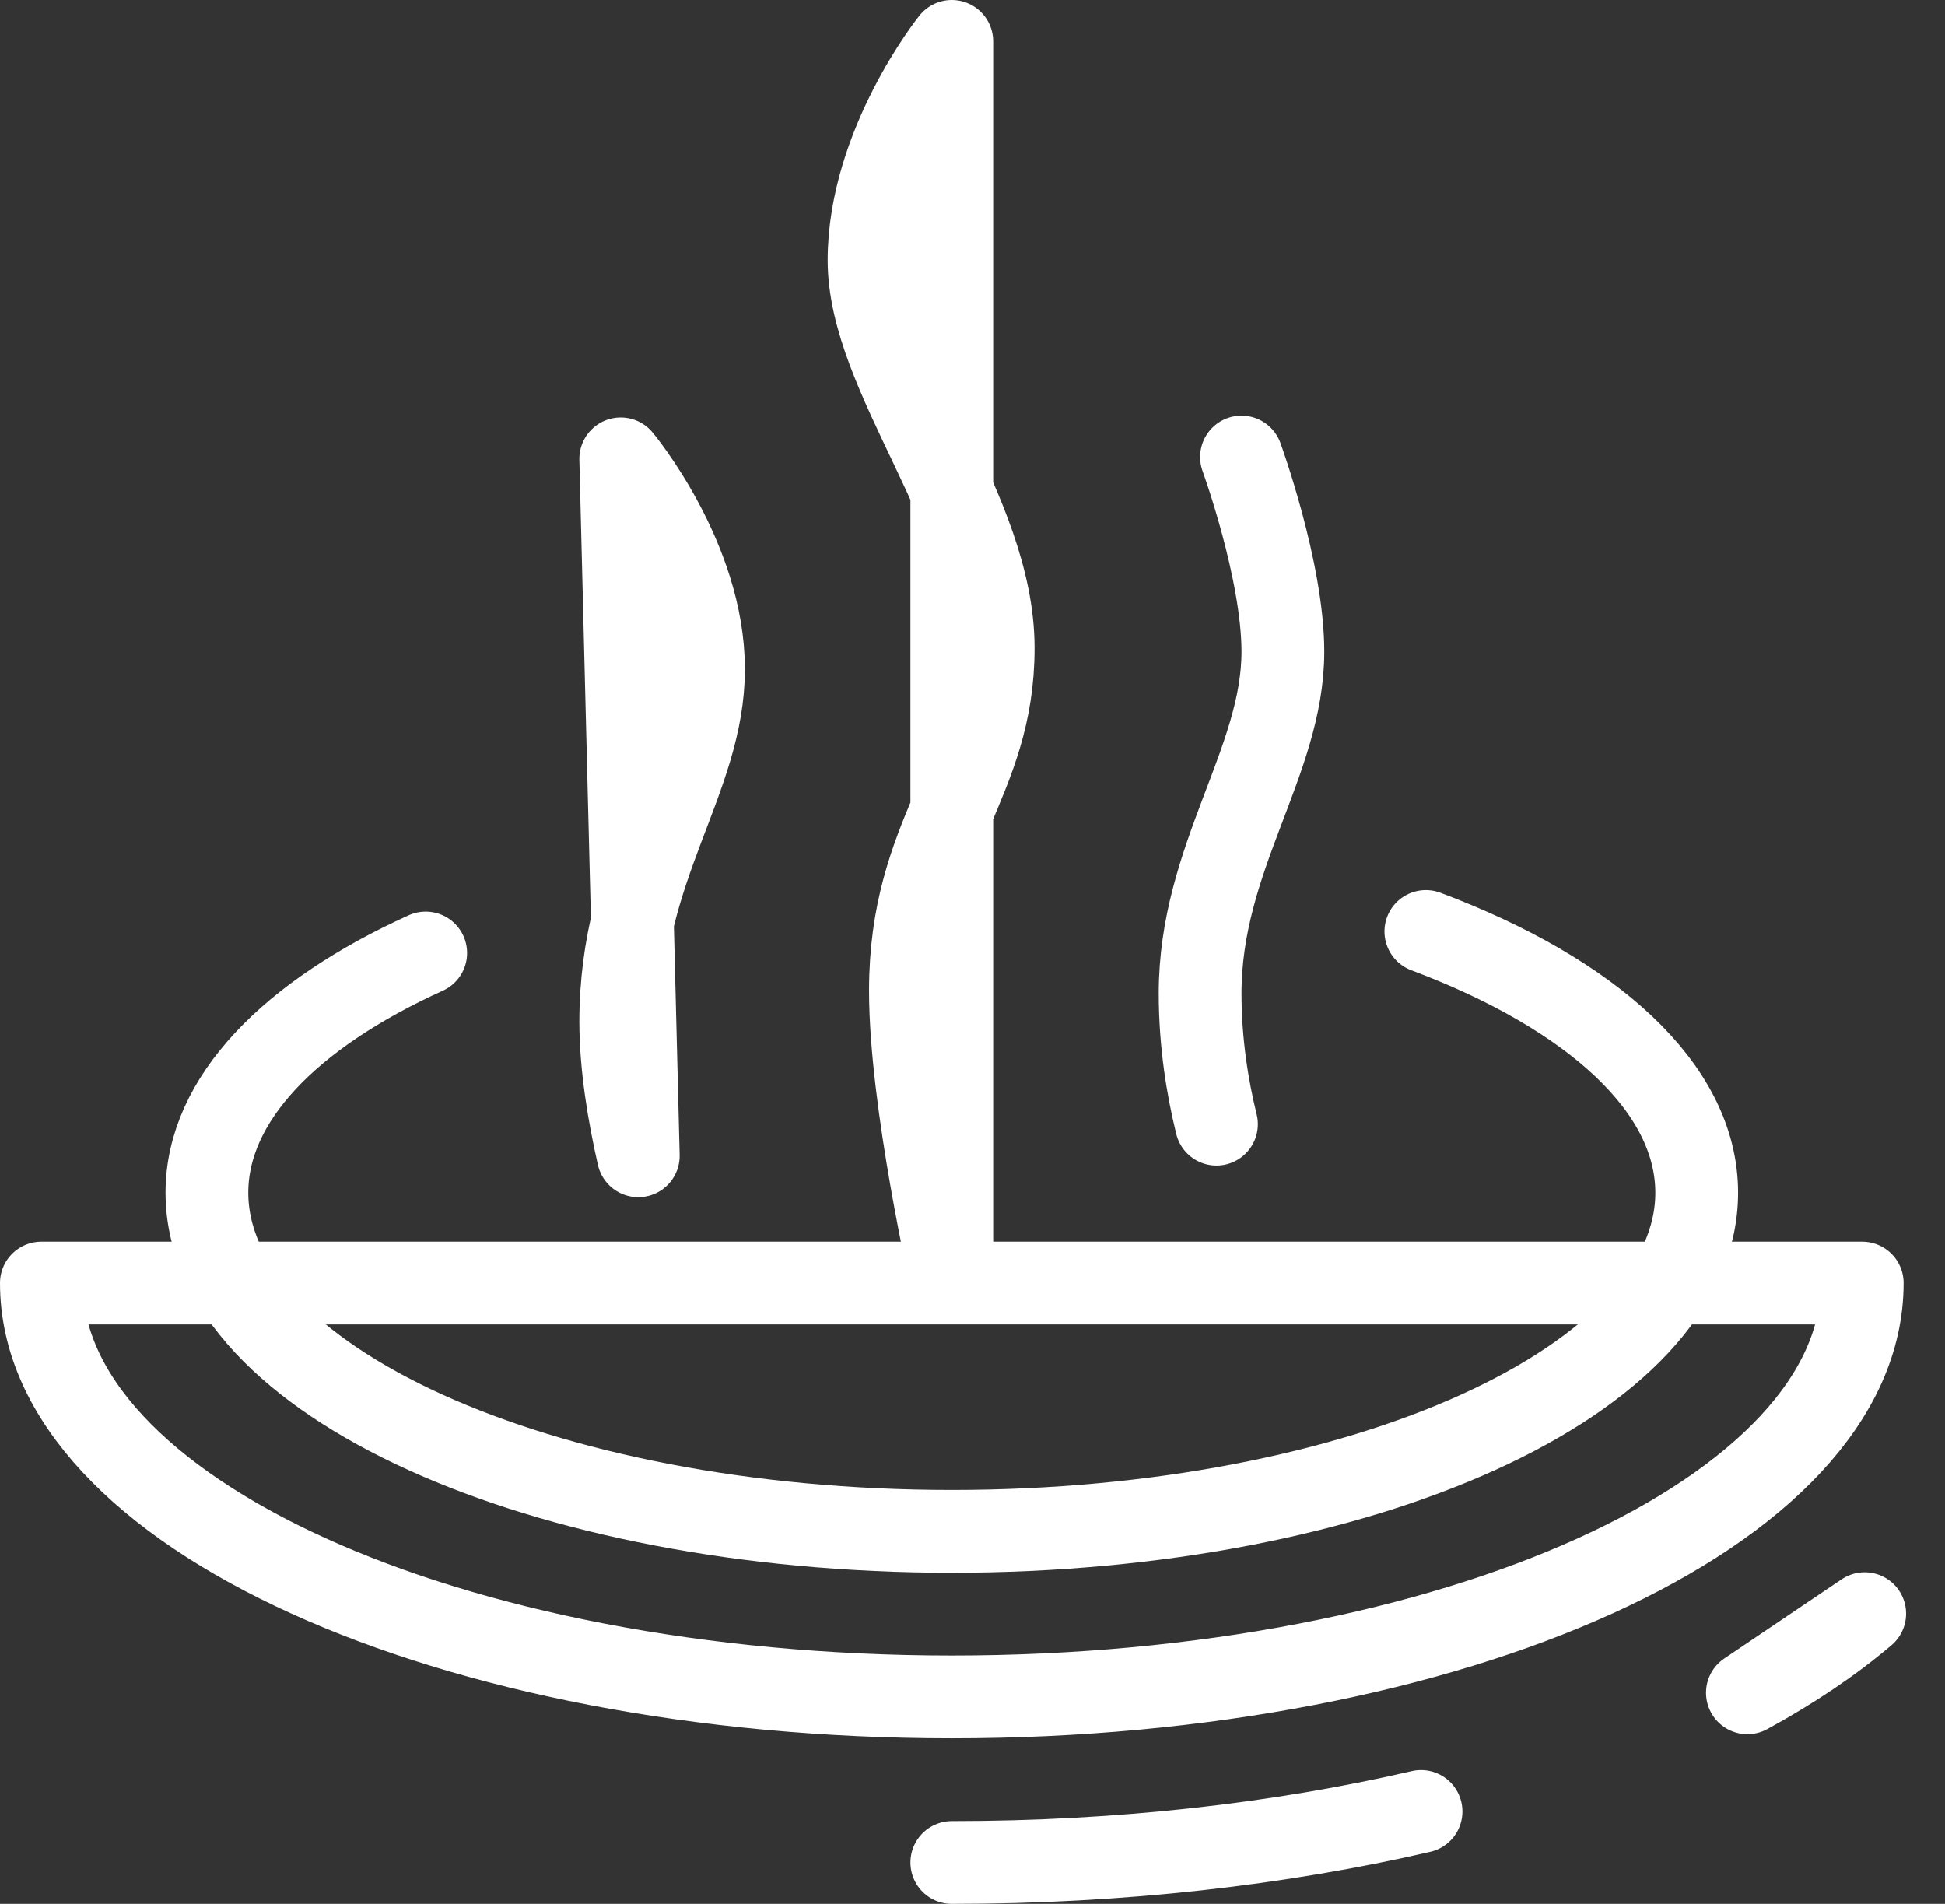 <svg width="47" height="46" viewBox="0 0 47 46" fill="none" xmlns="http://www.w3.org/2000/svg">
<rect x="0" y="0" width="47" height="46" fill="#333333" stroke="none"/>
<path d="M29.395 27.162C29.185 26.31 29 25.217 29 24C29 20.723 31 18.412 31 15.747C31 13.782 30 11.042 30 11.042M23 30.993C23 30.993 22 26.624 22 23.935C22 20.131 24 18.906 24 15.66C24 12.352 21 9.082 21 6.288C21 3.494 23 1 23 1V30.993ZM15.424 27.926C15.202 26.953 15 25.77 15 24.684C15 20.93 17 18.847 17 16.168C17 13.489 15 11.086 15 11.086L15.424 27.926Z" stroke="white" stroke-width="2" stroke-miterlimit="10" stroke-linecap="round" stroke-linejoin="round"/>
<path d="M23 45C27.082 45 30.936 44.555 34.339 43.767M1 31C1 36.523 10.85 41 23 41C35.15 41 45 36.523 45 31H1ZM42.225 40.901C43.306 40.311 44.257 39.67 45.06 38.988L42.225 40.901Z" stroke="white" stroke-width="2" stroke-miterlimit="10" stroke-linecap="round" stroke-linejoin="round"/>
<path d="M10.287 23.026C7.021 24.507 5 26.555 5 28.818C5 33.337 13.059 37 23 37C32.941 37 41 33.337 41 28.818C41 26.277 38.452 24.007 34.455 22.506" stroke="white" stroke-width="2" stroke-miterlimit="10" stroke-linecap="round" stroke-linejoin="round"/>
</svg>
